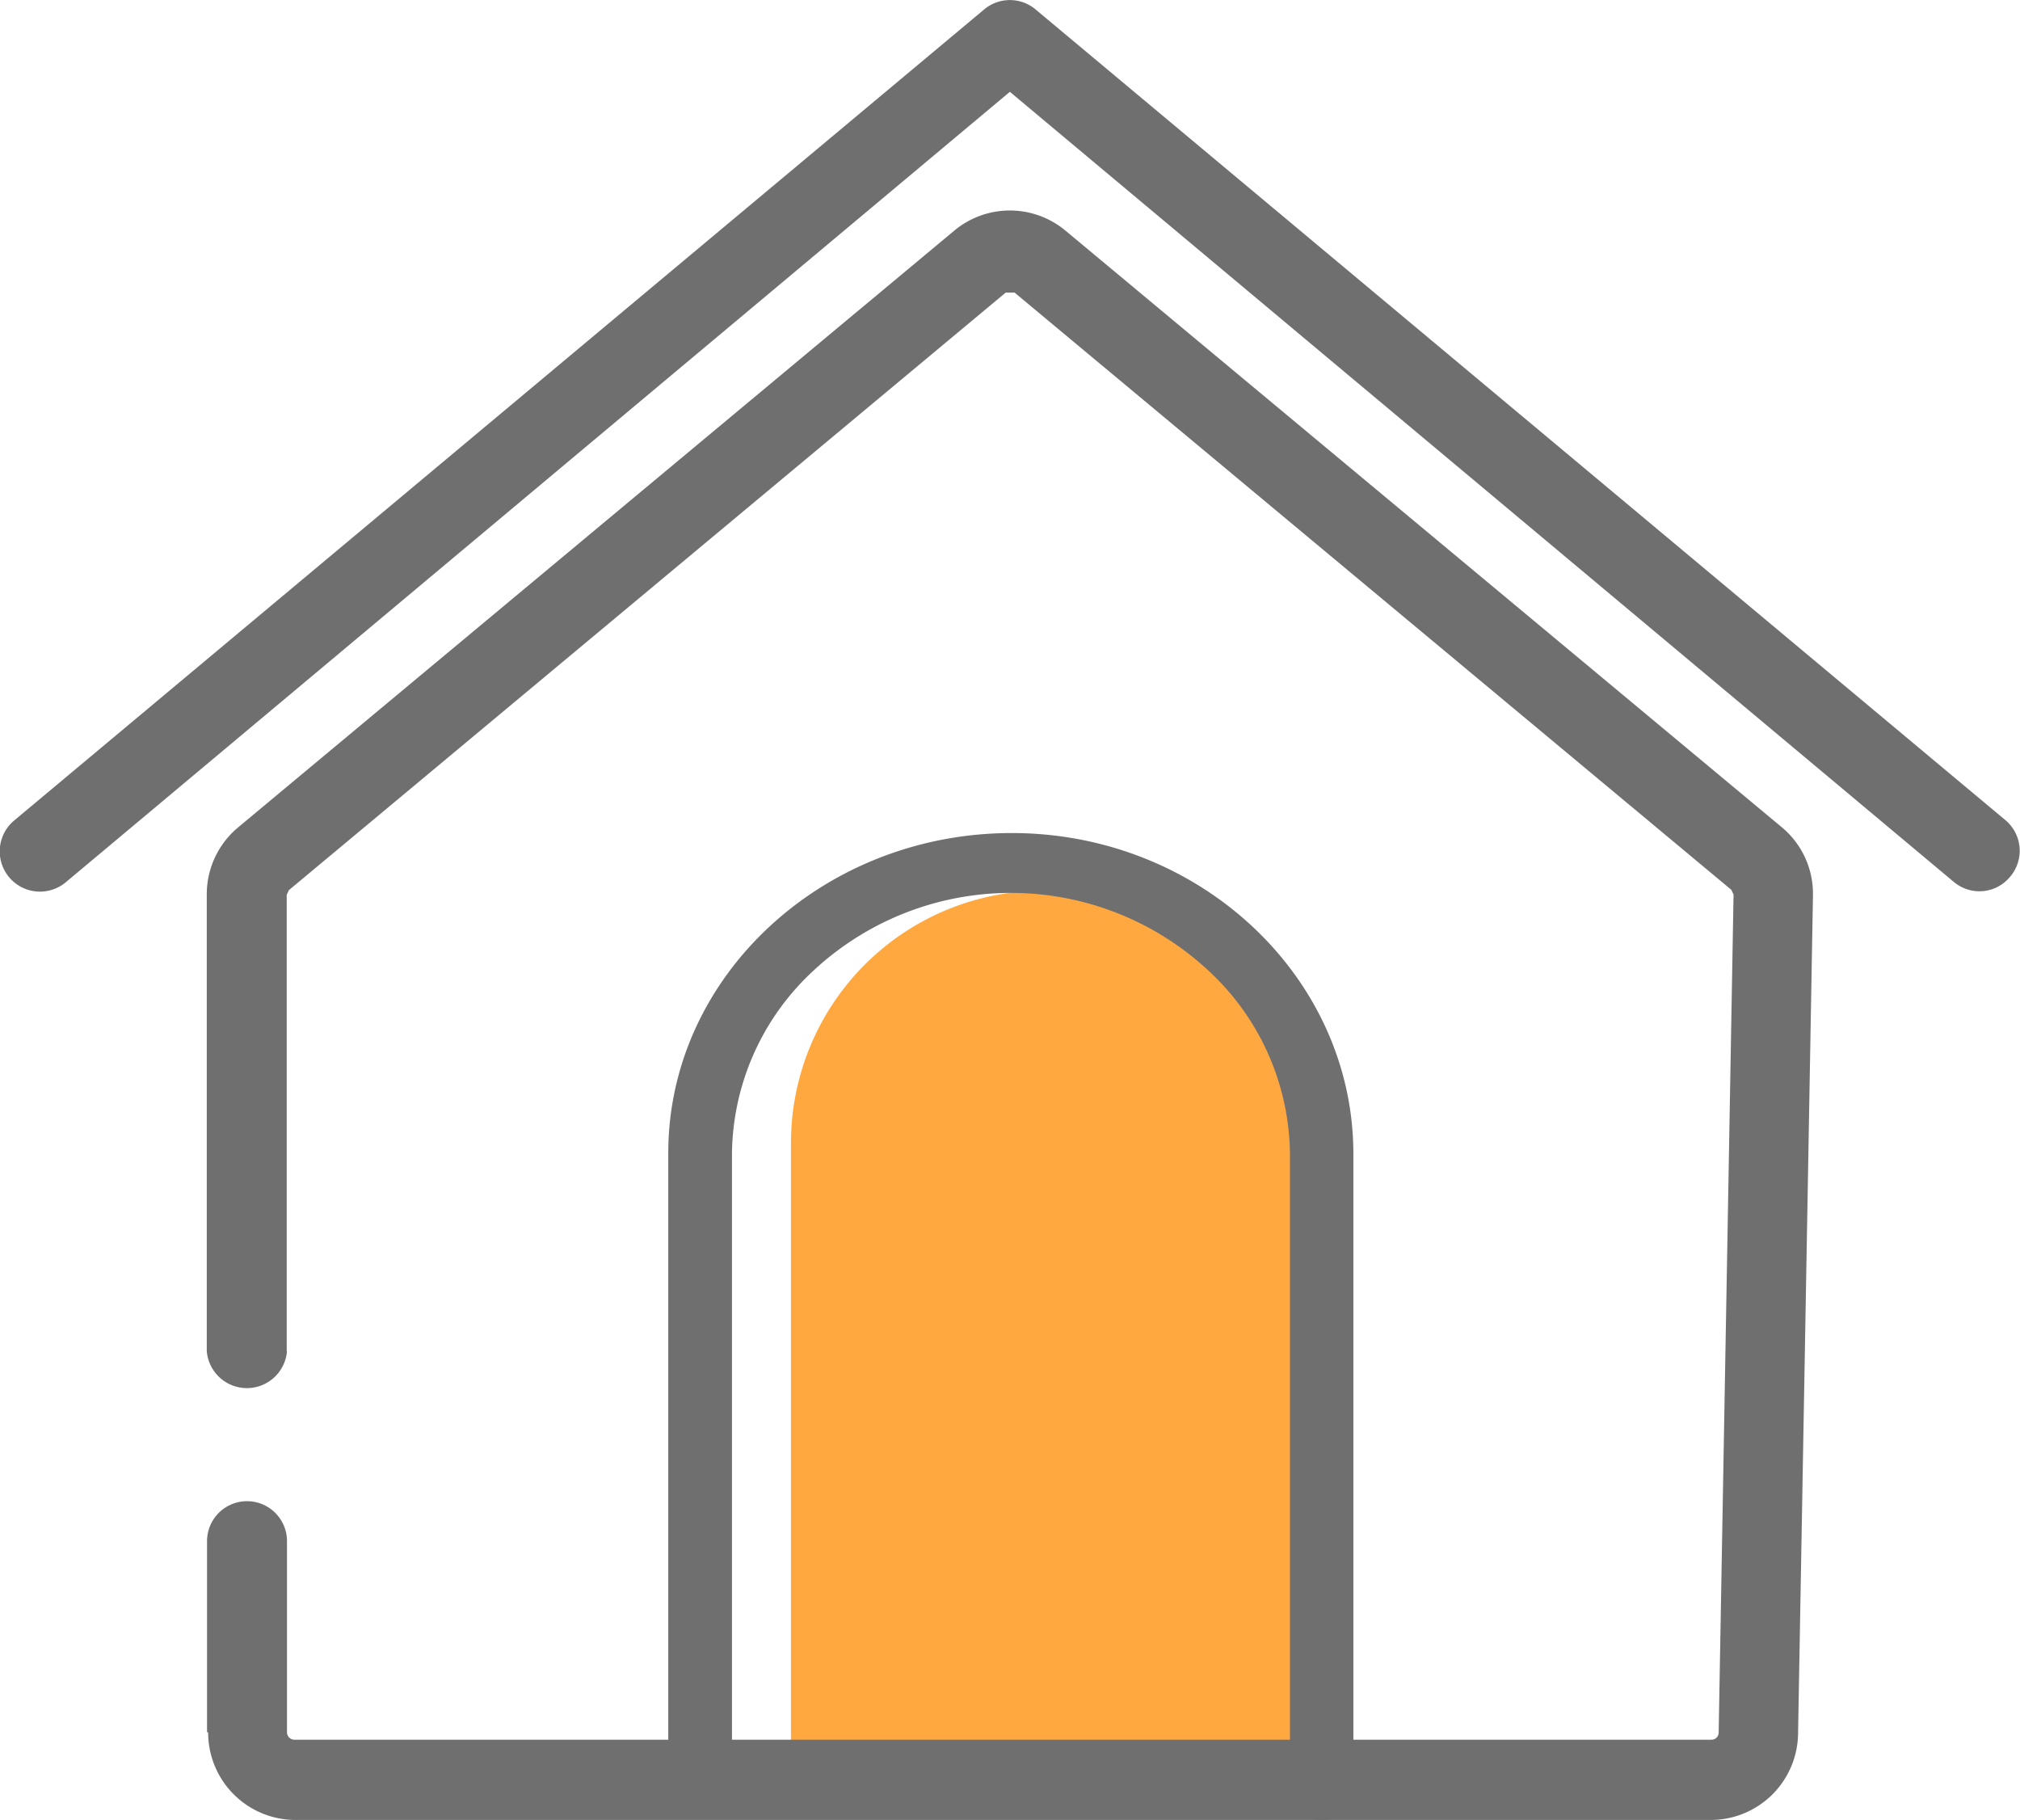 <svg id="Layer_1" data-name="Layer 1" xmlns="http://www.w3.org/2000/svg" viewBox="0 0 73.27 66"><defs><style>.cls-2{fill:#6f6f6f}</style></defs><g id="Group_17" data-name="Group 17"><path id="Rectangle_100" data-name="Rectangle 100" d="M37.84 32.3A9.16 9.16 0 0147 41.45V63.1H28.69V41.45a9.15 9.15 0 019.15-9.15z" fill="#ffa840"/><path id="Path_635" data-name="Path 635" class="cls-2" d="M10.4 49V32.45l.08-.17 26-21.67h.32l26 21.66.08.17-.54 30.39a.26.26 0 01-.27.26H10.68a.27.27 0 01-.27-.27H9.18h1.23-1.23 1.23v-6.93a1.45 1.45 0 00-2.9 0v6.93H9 7.55A3.17 3.17 0 0010.67 66h51.38a3.17 3.17 0 003.17-3.12l.54-30.38v-.06A3.13 3.13 0 0064.63 30l-26-21.65a3.15 3.15 0 00-4 0l-26 21.66a3.16 3.16 0 00-1.13 2.4V49a1.46 1.46 0 002.91 0z"/><path id="Path_636" data-name="Path 636" class="cls-2" d="M72.75 29.75L37.56.34a1.45 1.45 0 00-1.86 0L.52 29.75A1.45 1.45 0 002.38 32L36.63 3.33 70.89 32a1.44 1.44 0 002-.18 1.45 1.45 0 00-.14-2.07z"/><path id="Path_637" data-name="Path 637" class="cls-2" d="M26.55 64.85v-23a9.16 9.16 0 013-6.69 10.51 10.51 0 0114.24 0 9.17 9.17 0 013 6.69v23a1.15 1.15 0 002.3 0v-23c0-6.41-5.56-11.64-12.39-11.64S24.25 35.39 24.24 41.8v23a1.16 1.16 0 002.31 0z"/></g></svg>